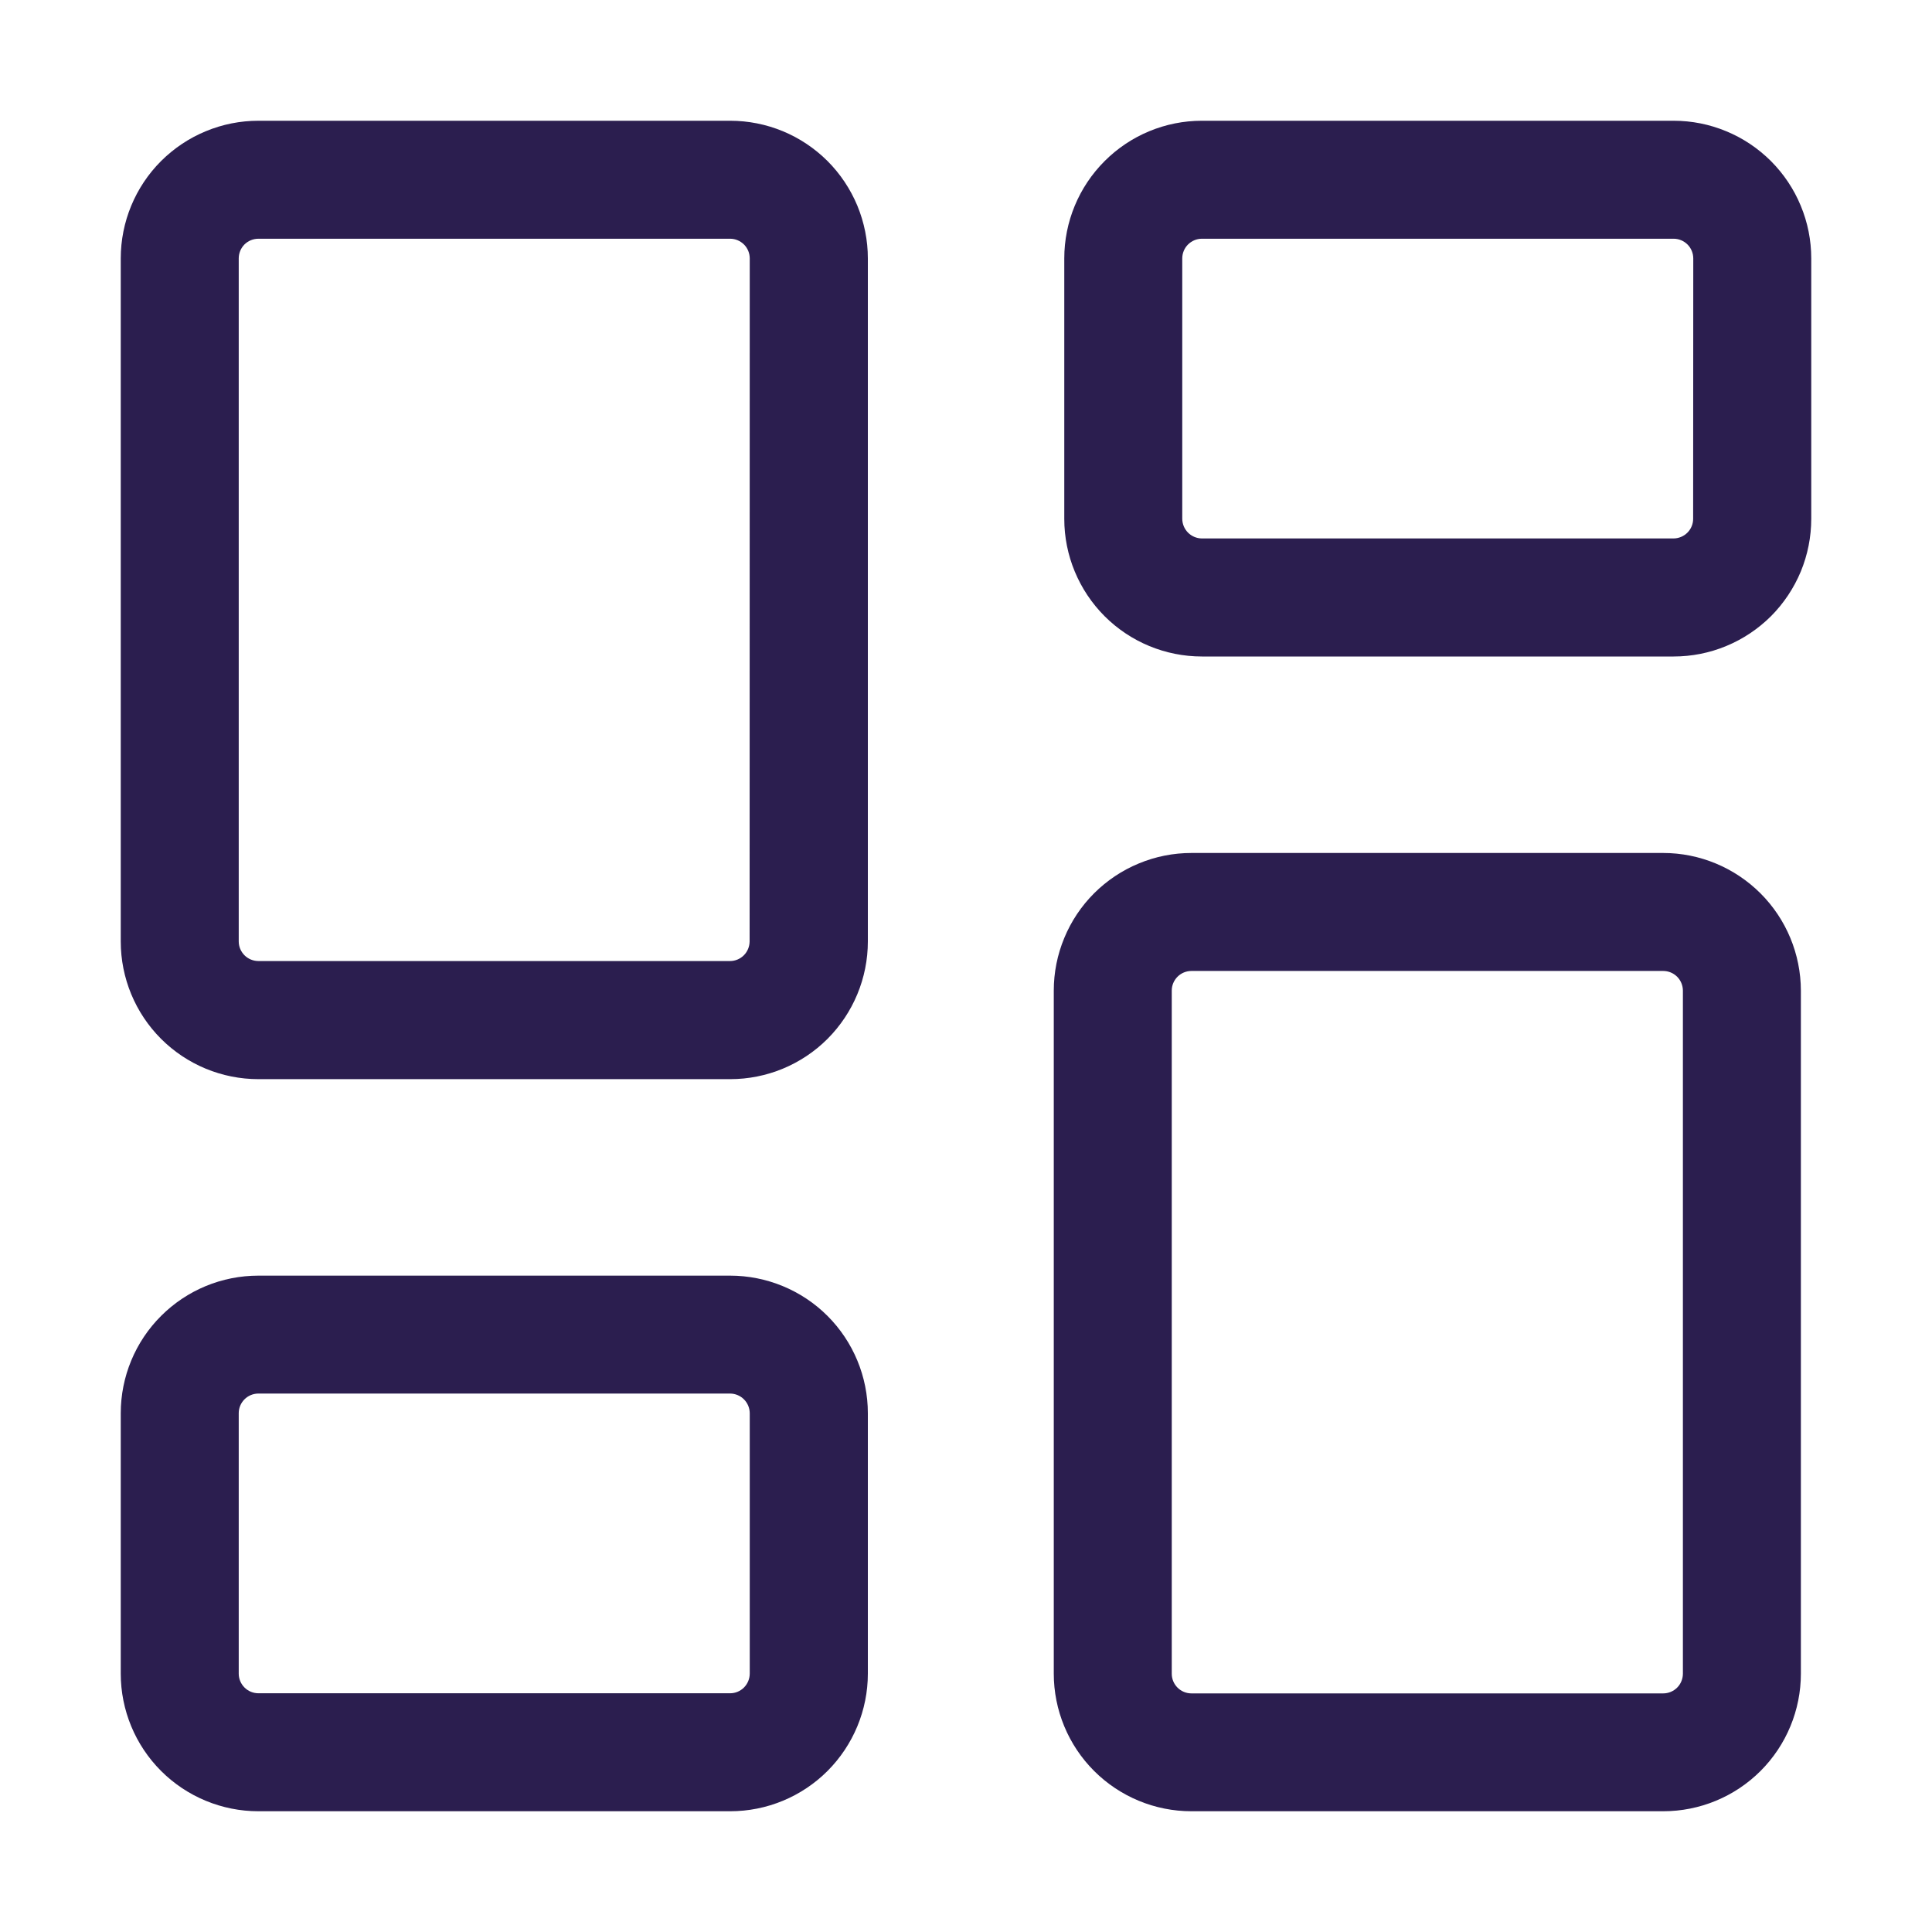 <svg width="30" height="30" viewBox="0 0 30 30" fill="none" xmlns="http://www.w3.org/2000/svg">
<path d="M11.338 1.875H4.013C3.732 1.875 3.454 1.93 3.195 2.038C2.935 2.145 2.7 2.303 2.501 2.501C2.1 2.902 1.875 3.446 1.875 4.013V14.619C1.875 15.186 2.1 15.73 2.501 16.131C2.902 16.532 3.446 16.757 4.013 16.757H11.338C11.905 16.757 12.449 16.532 12.85 16.131C13.25 15.73 13.476 15.186 13.476 14.619V4.013C13.476 3.732 13.42 3.454 13.313 3.194C13.205 2.935 13.048 2.699 12.849 2.5C12.65 2.302 12.414 2.144 12.155 2.037C11.895 1.93 11.619 1.875 11.338 1.875ZM11.64 14.619C11.639 14.7 11.607 14.777 11.55 14.834C11.494 14.89 11.417 14.923 11.336 14.923H4.013C3.932 14.923 3.854 14.891 3.797 14.834C3.74 14.777 3.707 14.7 3.707 14.619V4.013C3.707 3.931 3.739 3.854 3.796 3.796C3.854 3.739 3.931 3.707 4.013 3.707H11.338C11.419 3.707 11.496 3.74 11.553 3.797C11.61 3.854 11.642 3.932 11.642 4.013L11.64 14.619ZM11.336 19.808H4.013C3.732 19.808 3.454 19.863 3.195 19.97C2.935 20.078 2.7 20.235 2.501 20.434C2.1 20.834 1.875 21.378 1.875 21.945V25.988C1.875 26.554 2.1 27.098 2.501 27.499C2.902 27.9 3.446 28.125 4.013 28.125H11.338C11.905 28.125 12.449 27.9 12.85 27.499C13.25 27.098 13.476 26.554 13.476 25.988V21.945C13.476 21.378 13.25 20.834 12.85 20.434C12.449 20.033 11.903 19.808 11.336 19.808ZM11.642 25.989C11.641 26.07 11.609 26.147 11.552 26.204C11.495 26.261 11.418 26.293 11.338 26.293H4.013C3.932 26.293 3.854 26.261 3.797 26.204C3.74 26.147 3.707 26.07 3.707 25.989V21.943C3.707 21.862 3.74 21.785 3.797 21.728C3.854 21.671 3.932 21.639 4.013 21.639H11.338C11.418 21.64 11.495 21.672 11.552 21.729C11.609 21.786 11.641 21.863 11.642 21.943V25.989ZM25.989 1.875H18.662C18.095 1.875 17.552 2.101 17.152 2.502C16.751 2.903 16.526 3.446 16.526 4.013V8.057C16.526 8.624 16.752 9.167 17.152 9.568C17.553 9.969 18.097 10.194 18.664 10.194H25.988C26.268 10.194 26.547 10.139 26.806 10.031C27.065 9.924 27.301 9.766 27.5 9.568C27.698 9.369 27.855 9.133 27.963 8.874C28.07 8.614 28.125 8.336 28.125 8.055V4.013C28.125 3.732 28.07 3.454 27.962 3.195C27.855 2.935 27.697 2.7 27.499 2.501C27.3 2.303 27.065 2.145 26.805 2.038C26.546 1.93 26.268 1.875 25.988 1.875M26.291 8.057C26.291 8.137 26.259 8.214 26.202 8.271C26.145 8.328 26.068 8.36 25.988 8.361H18.662C18.581 8.36 18.505 8.328 18.448 8.271C18.391 8.214 18.359 8.137 18.358 8.057V4.013C18.358 3.932 18.39 3.854 18.447 3.797C18.504 3.74 18.581 3.707 18.662 3.707H25.989C26.07 3.707 26.147 3.74 26.204 3.797C26.261 3.854 26.293 3.932 26.293 4.013L26.291 8.057ZM25.826 13.245H18.501C18.22 13.245 17.942 13.3 17.683 13.408C17.423 13.515 17.188 13.673 16.989 13.871C16.791 14.069 16.633 14.305 16.526 14.565C16.418 14.824 16.363 15.102 16.363 15.383V25.988C16.363 26.554 16.588 27.098 16.989 27.499C17.39 27.9 17.934 28.125 18.501 28.125H25.826C26.393 28.125 26.937 27.9 27.338 27.499C27.739 27.098 27.964 26.554 27.964 25.988V15.383C27.963 14.816 27.738 14.273 27.337 13.872C26.936 13.472 26.393 13.245 25.826 13.245ZM26.132 25.991C26.131 26.072 26.099 26.149 26.042 26.206C25.984 26.263 25.907 26.295 25.826 26.295H18.501C18.42 26.295 18.342 26.263 18.285 26.206C18.228 26.149 18.195 26.072 18.195 25.991V15.381C18.195 15.3 18.228 15.223 18.285 15.166C18.342 15.109 18.42 15.077 18.501 15.077H25.826C25.907 15.077 25.984 15.109 26.042 15.166C26.099 15.223 26.131 15.3 26.132 15.381V25.991Z" fill="#2B1E4F"/>
</svg>
